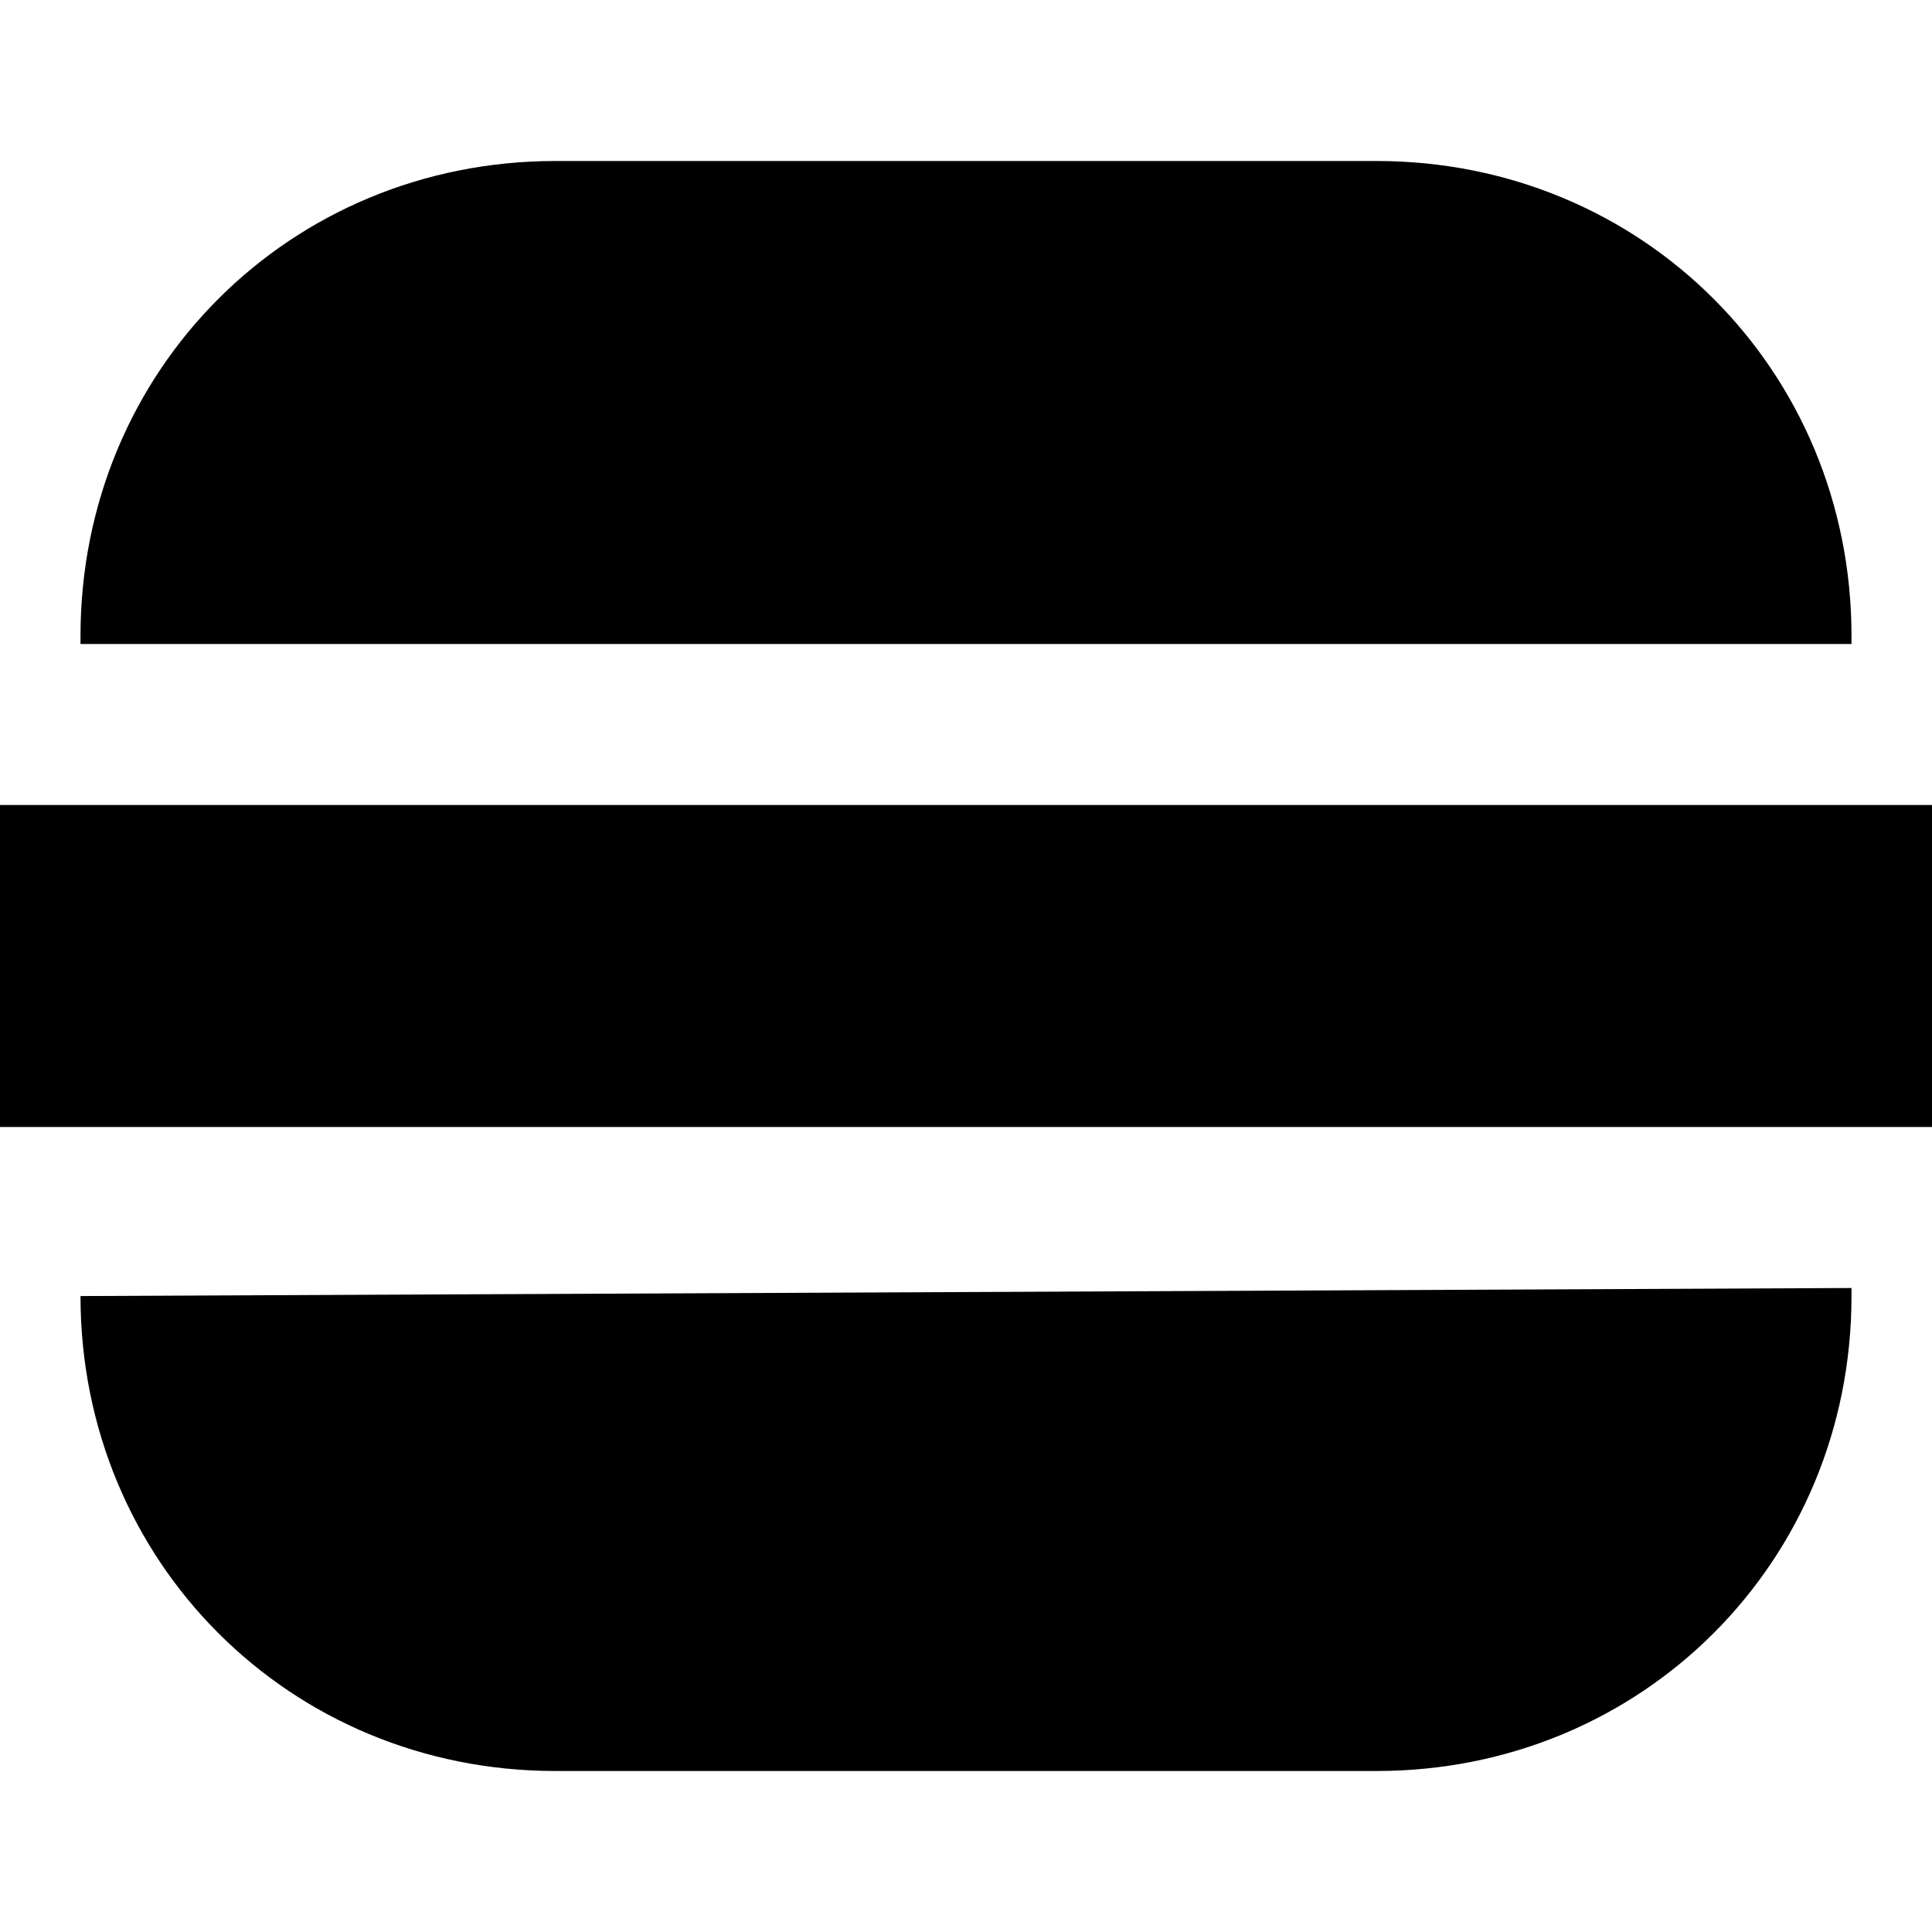 <svg width="24" height="24" viewBox="0 0 24 24" fill="none" xmlns="http://www.w3.org/2000/svg">
  <title>Burger (filled)</title>
  <g transform="matrix(
          1 0
          0 1
          0 2
        )"><path fill-rule="evenodd" clip-rule="evenodd" d="M23 5.9C23 2.6 20.4 0 17.1 0L6.9 0C3.6 0 1 2.6 1 5.9L1 6L23 6L23 5.9ZM1 14.1C1 17.4 3.6 20 6.9 20L17.1 20C20.4 20 23 17.4 23 14.1L23 14L1 14.1ZM0 8L24 8L24 12L0 12L0 8Z" fill="currentColor" opacity="1"/></g>
</svg>